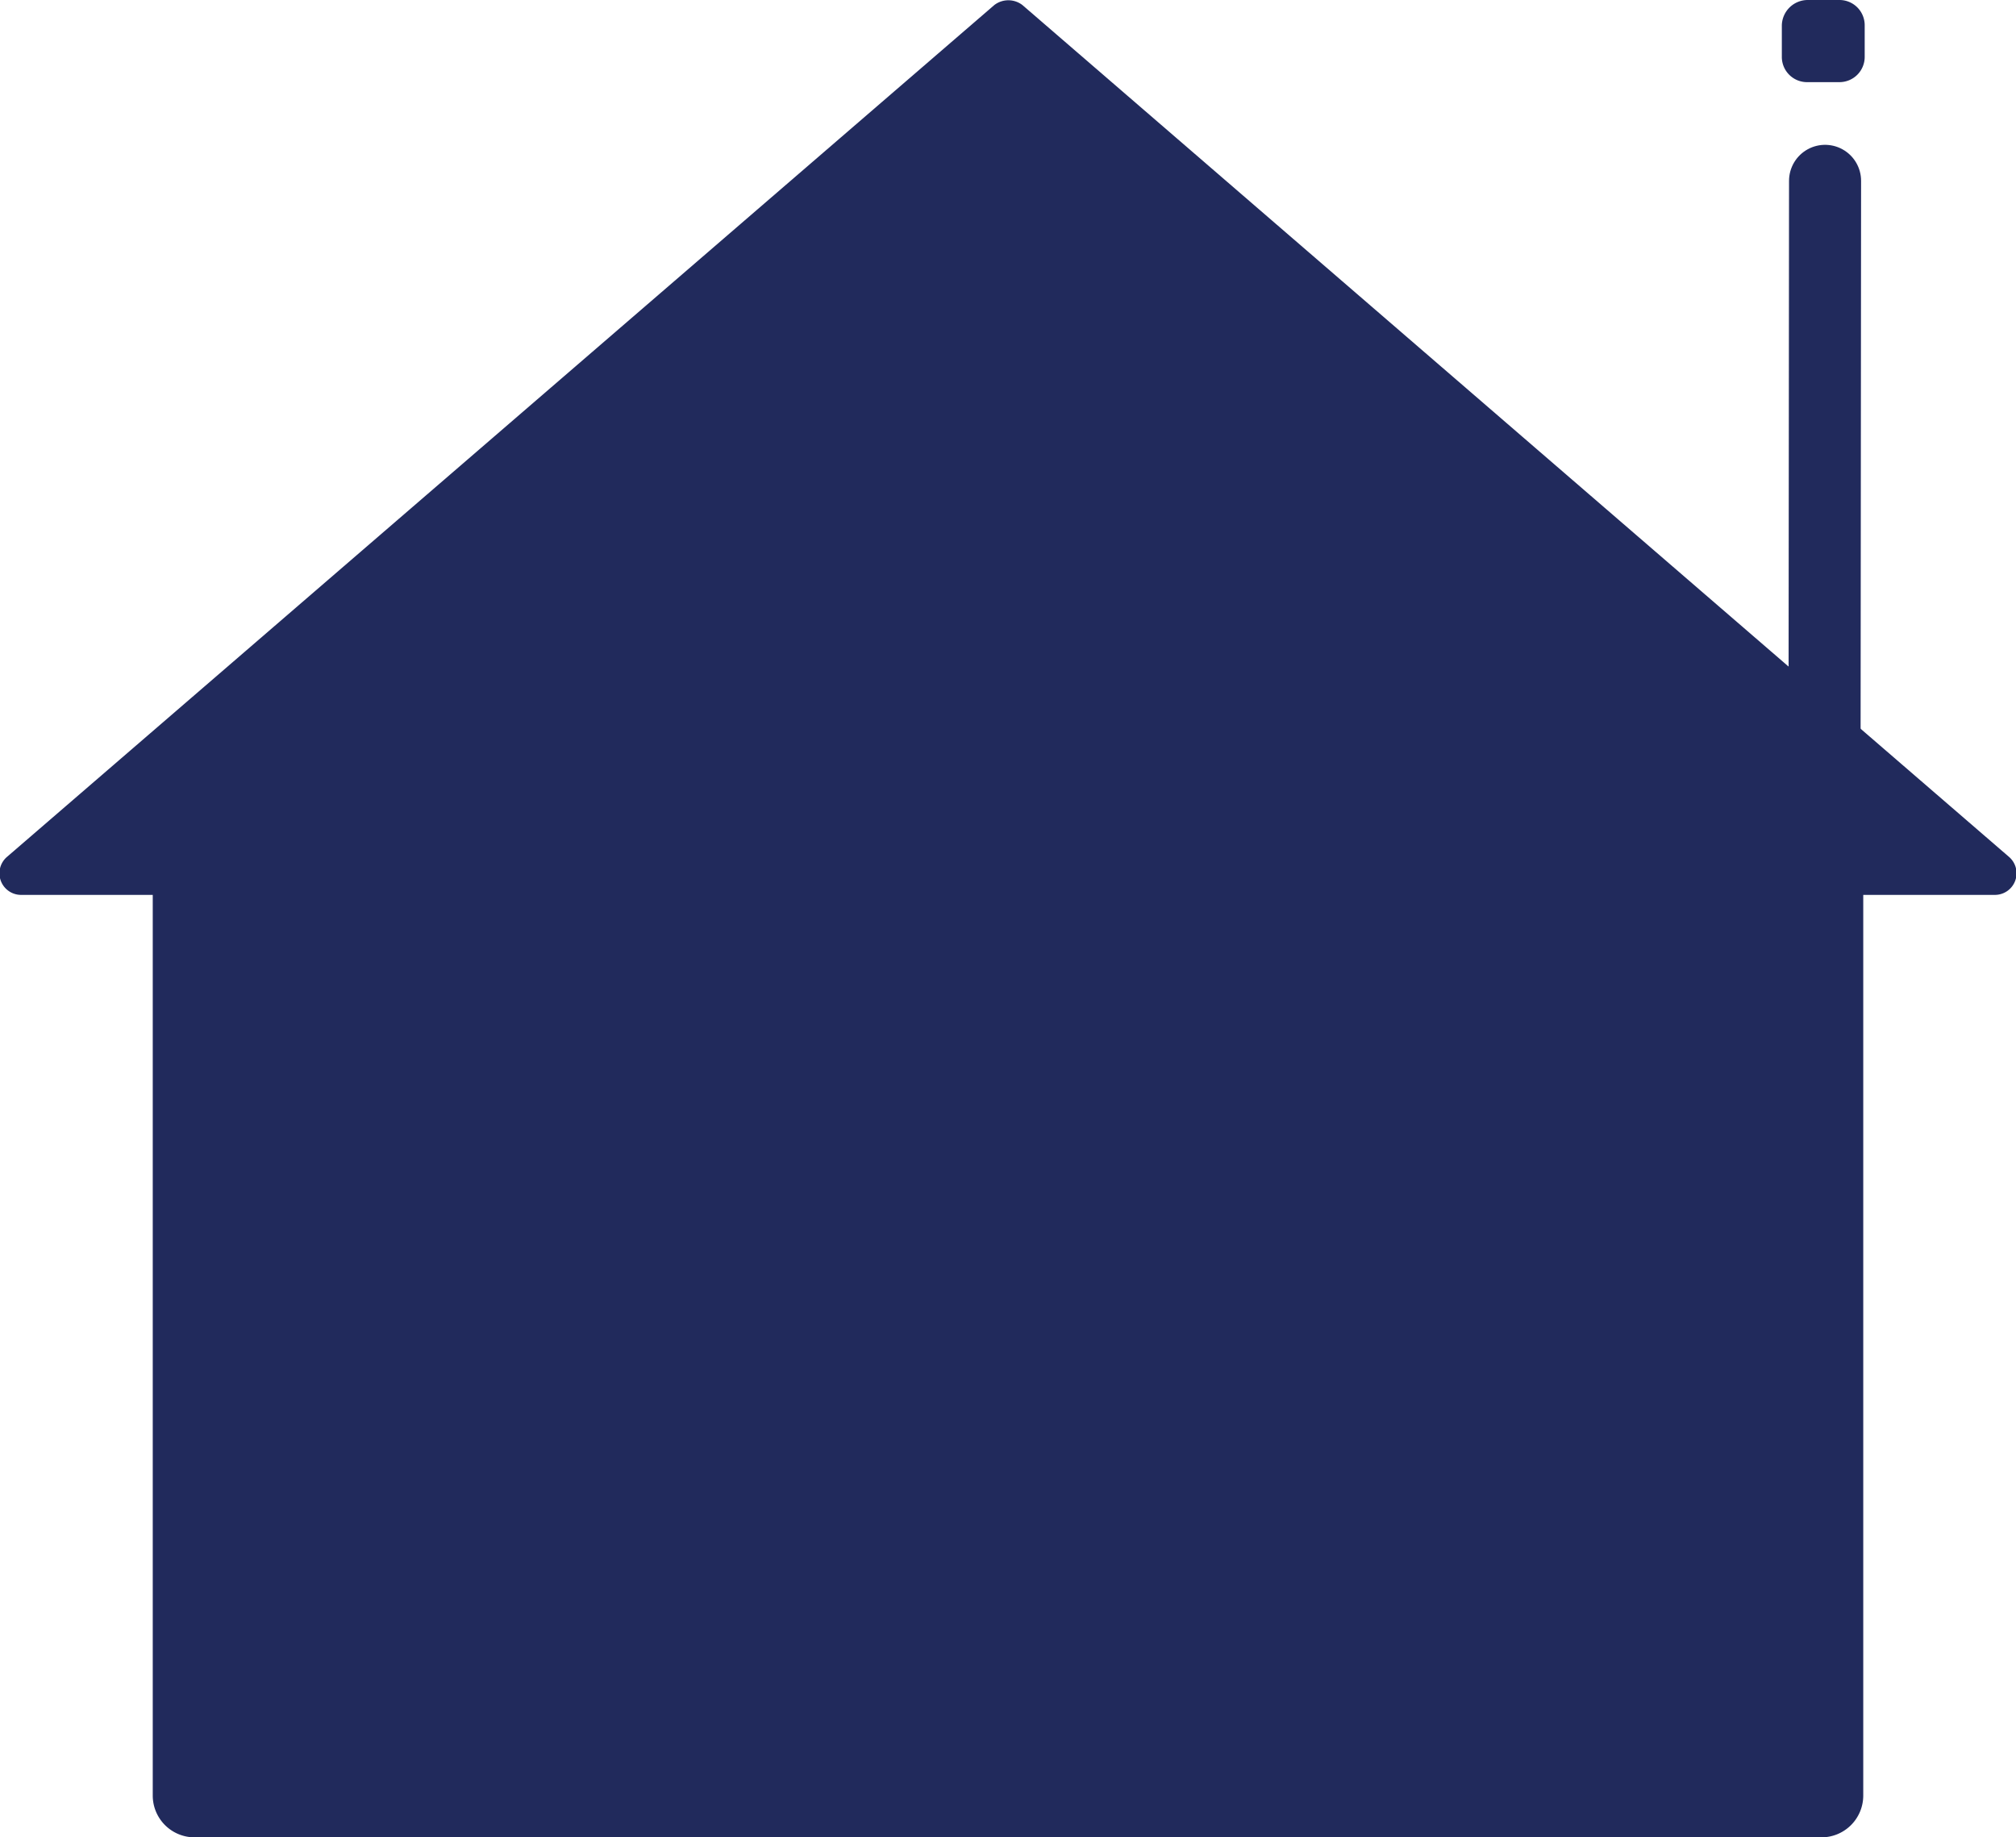 <svg xmlns="http://www.w3.org/2000/svg" viewBox="0 0 27.98 25.5"><defs><style>.cls-1{fill:#212a5c;}.cls-2{fill:none;stroke:#212a5c;stroke-linecap:round;stroke-miterlimit:10;stroke-width:1px;}</style></defs><g id="Layer_2" data-name="Layer 2"><g id="Layer_1-2" data-name="Layer 1"><path class="cls-1" d="M25.86,11.23V24.92a.58.58,0,0,1-.59.58H2.7a.58.58,0,0,1-.58-.58V11.58"/><path class="cls-1" d="M25.53,0h-.44a.36.36,0,0,0-.36.35V.79a.35.35,0,0,0,.36.35h.44a.35.35,0,0,0,.35-.35V.35A.35.35,0,0,0,25.53,0Z"/><path class="cls-1" d="M13.8.07.1,11.89a.3.3,0,0,0,.2.53H27.69a.3.3,0,0,0,.19-.53L14.19.07A.32.32,0,0,0,13.8.07Z"/><line class="cls-2" x1="25.33" y1="2.51" x2="25.31" y2="24.92"/></g></g></svg>